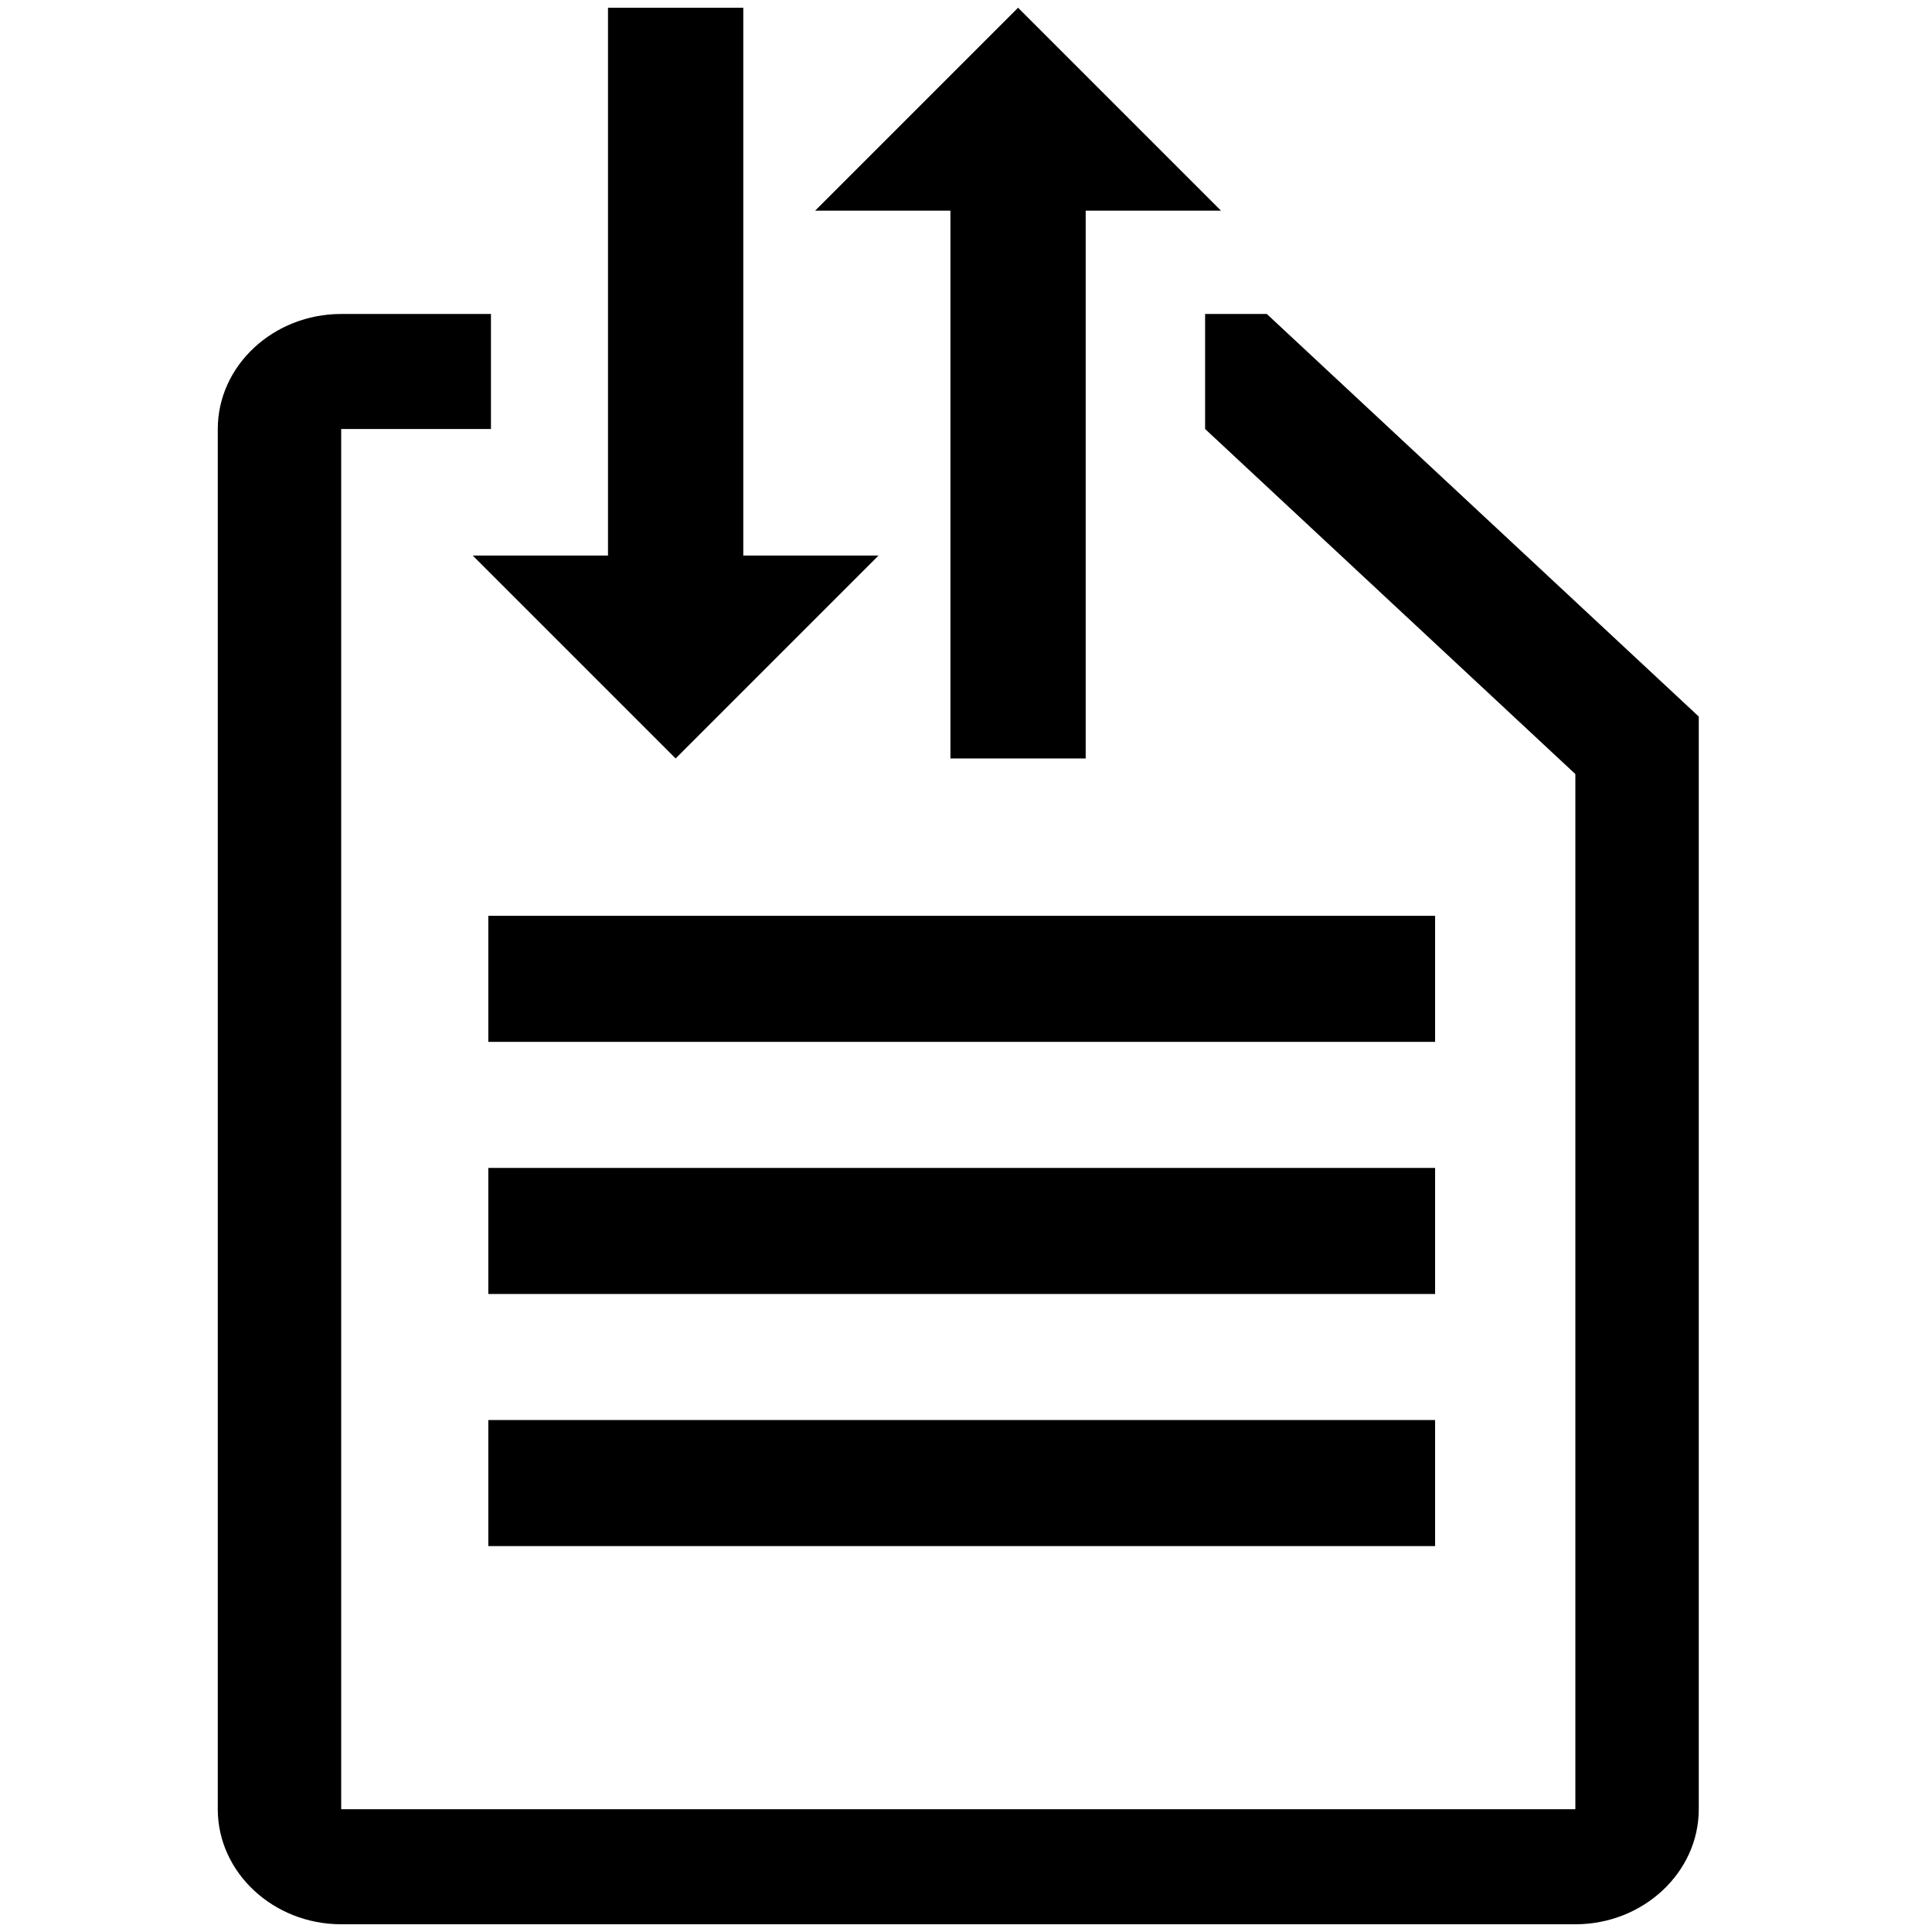 <?xml version="1.0" encoding="UTF-8" standalone="no"?>
<svg
   xmlns:dc="http://purl.org/dc/elements/1.1/"
   xmlns:cc="http://creativecommons.org/ns#"
   xmlns:rdf="http://www.w3.org/1999/02/22-rdf-syntax-ns#"
   xmlns:svg="http://www.w3.org/2000/svg"
   xmlns="http://www.w3.org/2000/svg"
   xmlns:sodipodi="http://sodipodi.sourceforge.net/DTD/sodipodi-0.dtd"
   xmlns:inkscape="http://www.inkscape.org/namespaces/inkscape"
   viewBox="0 -256 32 32"
   id="svg2"
   version="1.1"
   inkscape:version="0.92.4 (5da689c313, 2019-01-14)"
   width="32"
   height="32"
   sodipodi:docname="request.svg">
  <defs
     id="defs10" />
  <sodipodi:namedview
     pagecolor="#ffffff"
     bordercolor="#666666"
     borderopacity="1"
     objecttolerance="10"
     gridtolerance="10"
     guidetolerance="10"
     inkscape:pageopacity="0"
     inkscape:pageshadow="2"
     inkscape:window-width="1920"
     inkscape:window-height="1015"
     id="namedview8"
     showgrid="false"
     inkscape:zoom="8.4285712"
     inkscape:cx="45.113869"
     inkscape:cy="8.5759484"
     inkscape:window-x="0"
     inkscape:window-y="0"
     inkscape:window-maximized="1"
     inkscape:current-layer="svg2"
     fit-margin-top="0"
     fit-margin-left="0"
     fit-margin-right="0"
     fit-margin-bottom="0" />
  <g
     id="g825"
     transform="matrix(0.062,0,0,0.062,2.56e-6,-240)">
    <path
       inkscape:connector-curvature="0"
       id="path879"
       d="M 130.447,20.266 H 383.385 V -13.41 H 130.447 Z"
       style="fill-rule:evenodd;stroke-width:1" />
    <path
       inkscape:connector-curvature="0"
       id="path877"
       d="M 130.447,87.619 H 383.385 V 53.943 H 130.447 Z"
       style="fill-rule:evenodd;stroke-width:1" />
    <path
       inkscape:connector-curvature="0"
       id="path875"
       d="M 130.447,154.971 H 383.385 V 121.295 H 130.447 Z"
       style="fill-rule:evenodd;stroke-width:1" />
    <path
       sodipodi:nodetypes="ccccccccccccsssssscc"
       inkscape:connector-curvature="0"
       d="M 420.851,-51.276 321.94,-143.459 H 91.149 V 225.272 H 420.851 Z M 131.158,-174.19 h 190.782 v 30.731 l -190.782,-10e-4 z M 453.821,-66.64 V 225.272 c 0,16.9 -14.837,30.728 -32.97,30.728 H 91.149 c -18.134,0 -32.97,-13.827 -32.97,-30.728 v -368.731 c 0,-16.9 14.837,-30.728 32.97,-30.728 H 338.425 Z"
       style="fill-rule:evenodd;stroke-width:1"
       id="path2" />
    <g
       transform="translate(-275.959,-115.446)"
       id="g845">
      <path
         sodipodi:nodetypes="cccccccc"
         inkscape:connector-curvature="0"
         d="M 438.385,5.792 H 402.247 L 456.455,60 510.662,5.792 H 474.524 V -140.554 h -36.138 z"
         id="path819"
         style="opacity:1;vector-effect:none;fill:#000000;fill-opacity:1;stroke-width:1;stroke-linecap:butt;stroke-linejoin:miter;stroke-miterlimit:4;stroke-dasharray:none;stroke-dashoffset:0;stroke-opacity:1" />
      <path
         sodipodi:nodetypes="cccccccc"
         inkscape:connector-curvature="0"
         d="m 529.861,-86.346 h -36.138 l 54.208,-54.208 54.208,54.208 H 565.999 V 60 h -36.138 z"
         id="path819-6"
         style="stroke-width:1" />
    </g>
  </g>
</svg>
